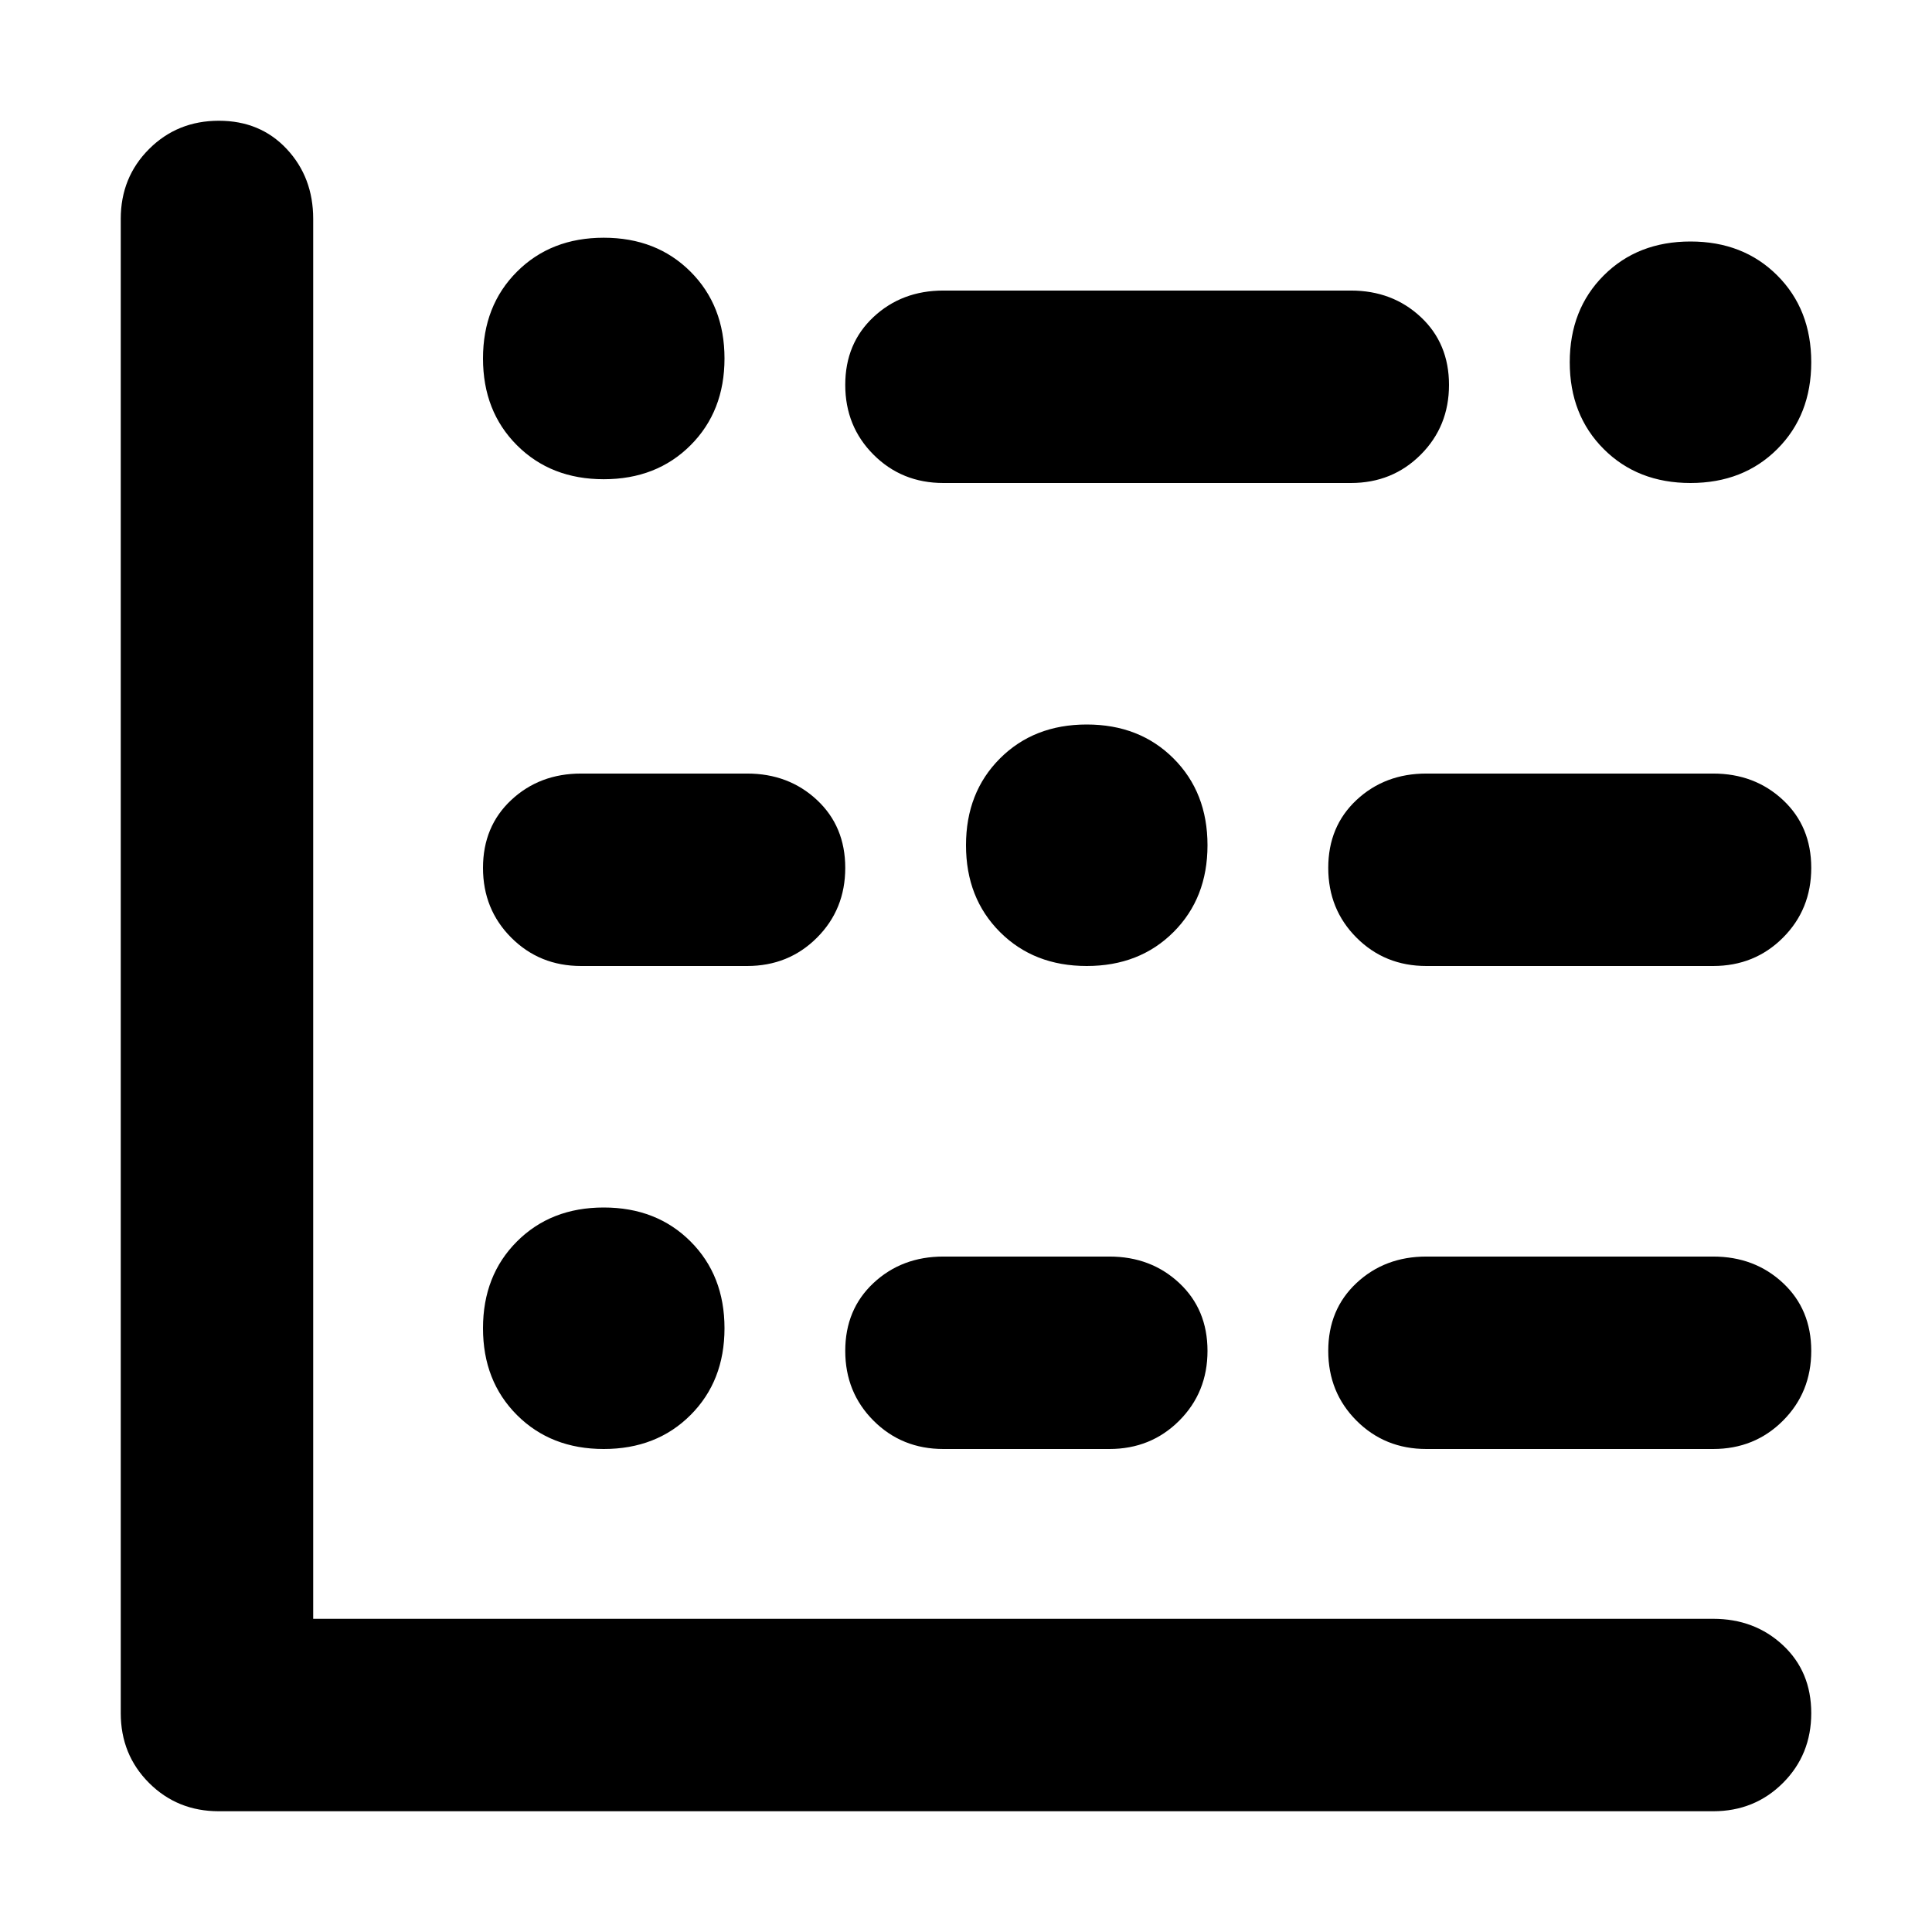 <svg xmlns="http://www.w3.org/2000/svg" viewBox="0 0 512 512">
	<path d="M198 256h-44q-11 0-18.5-7.5T128 230t7.5-18 18.5-7h44q11 0 18.5 7t7.5 18-7.5 18.5T198 256zm96 128h-44q-11 0-18.5-7.5T224 358t7.5-18 18.5-7h44q11 0 18.5 7t7.5 18-7.5 18.5T294 384zm64-256H250q-11 0-18.5-7.5T224 102t7.5-18 18.5-7h108q11 0 18.5 7t7.5 18-7.5 18.5T358 128zm96 256h-76q-11 0-18.5-7.5T352 358t7.5-18 18.5-7h76q11 0 18.5 7t7.5 18-7.5 18.5T454 384zm-294 0q-14 0-23-9t-9-23 9-23 23-9 23 9 9 23-9 23-23 9zm0-64q14 0 23 9t9 23-9 23-23 9-23-9-9-23 9-23 23-9zm128-64q-14 0-23-9t-9-23 9-23 23-9 23 9 9 23-9 23-23 9zm0-64q14 0 23 9t9 23-9 23-23 9-23-9-9-23 9-23 23-9zm-128-65q-14 0-23-9t-9-23 9-23 23-9 23 9 9 23-9 23-23 9zm0-64q14 0 23 9t9 23-9 23-23 9-23-9-9-23 9-23 23-9zm288 65q-14 0-23-9t-9-23 9-23 23-9 23 9 9 23-9 23-23 9zm0-64q14 0 23 9t9 23-9 23-23 9-23-9-9-23 9-23 23-9zm6 192h-76q-11 0-18.5-7.5T352 230t7.5-18 18.5-7h76q11 0 18.5 7t7.5 18-7.5 18.5T454 256zm0 224H58q-11 0-18.5-7.5T32 454V58q0-11 7.5-18.5T58 32t18 7.5T83 58v371h371q11 0 18.5 7t7.5 18-7.5 18.5T454 480z"/>
</svg>
